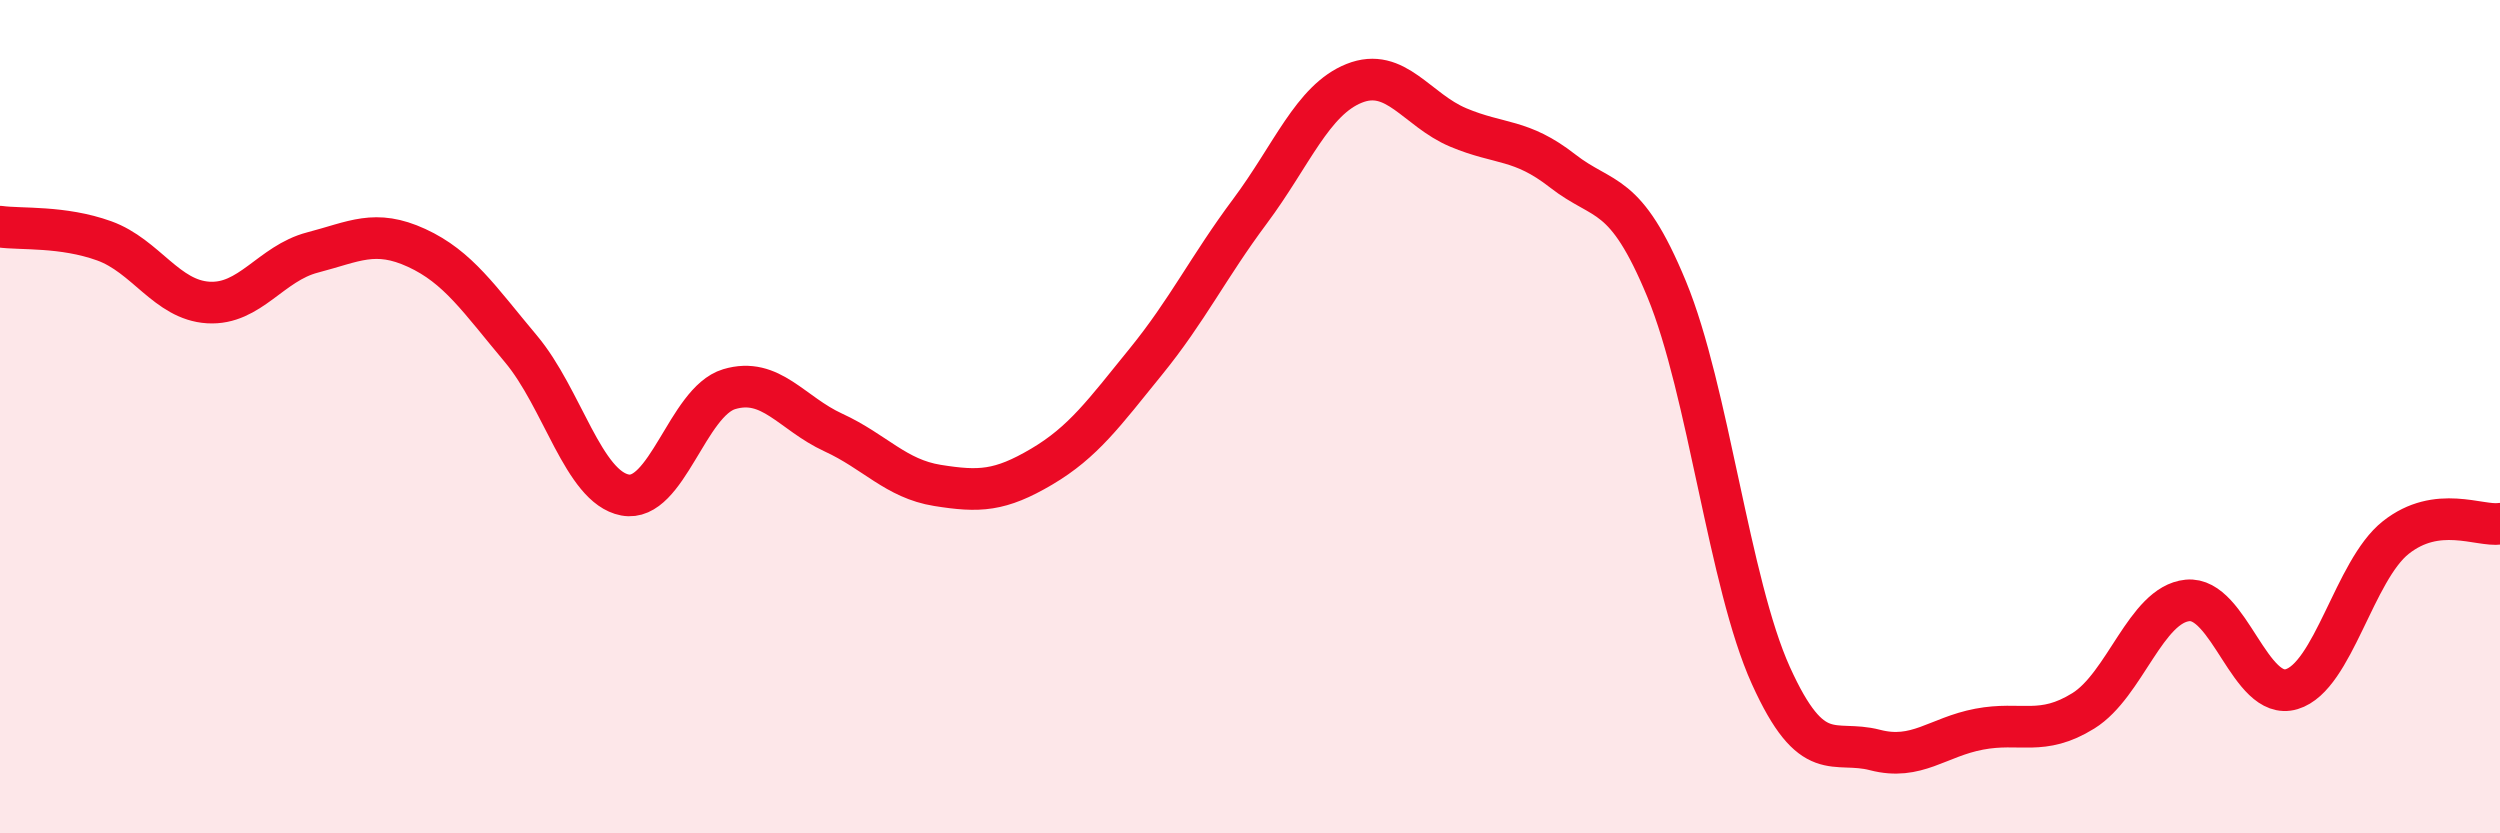 
    <svg width="60" height="20" viewBox="0 0 60 20" xmlns="http://www.w3.org/2000/svg">
      <path
        d="M 0,5.44 C 0.5,5.51 1.5,5.42 2.5,5.78 C 3.5,6.14 4,7.2 5,7.26 C 6,7.32 6.5,6.32 7.5,6.06 C 8.5,5.8 9,5.49 10,5.95 C 11,6.41 11.5,7.18 12.5,8.37 C 13.5,9.56 14,11.69 15,11.88 C 16,12.07 16.5,9.64 17.5,9.34 C 18.5,9.04 19,9.92 20,10.38 C 21,10.84 21.5,11.49 22.5,11.65 C 23.5,11.81 24,11.79 25,11.2 C 26,10.61 26.5,9.91 27.5,8.68 C 28.5,7.45 29,6.41 30,5.07 C 31,3.73 31.5,2.4 32.5,2 C 33.5,1.6 34,2.64 35,3.06 C 36,3.48 36.5,3.32 37.5,4.1 C 38.5,4.88 39,4.52 40,6.94 C 41,9.36 41.5,14 42.5,16.21 C 43.5,18.42 44,17.74 45,18 C 46,18.26 46.5,17.69 47.5,17.5 C 48.5,17.31 49,17.68 50,17.06 C 51,16.44 51.5,14.51 52.5,14.41 C 53.5,14.31 54,16.84 55,16.54 C 56,16.24 56.5,13.69 57.5,12.9 C 58.5,12.11 59.5,12.64 60,12.57L60 20L0 20Z"
        fill="#EB0A25"
        opacity="0.1"
        stroke-linecap="round"
        stroke-linejoin="round"
      />
      <path
        d="M 0,5.44 C 0.5,5.51 1.5,5.42 2.5,5.78 C 3.5,6.14 4,7.2 5,7.26 C 6,7.32 6.5,6.32 7.5,6.06 C 8.5,5.8 9,5.49 10,5.95 C 11,6.41 11.5,7.18 12.5,8.37 C 13.5,9.56 14,11.69 15,11.88 C 16,12.07 16.5,9.64 17.5,9.34 C 18.5,9.04 19,9.92 20,10.38 C 21,10.84 21.5,11.49 22.5,11.65 C 23.5,11.81 24,11.79 25,11.2 C 26,10.61 26.5,9.91 27.5,8.68 C 28.5,7.45 29,6.41 30,5.07 C 31,3.73 31.5,2.4 32.5,2 C 33.5,1.6 34,2.64 35,3.06 C 36,3.48 36.5,3.32 37.5,4.1 C 38.5,4.88 39,4.52 40,6.94 C 41,9.36 41.5,14 42.5,16.21 C 43.5,18.42 44,17.74 45,18 C 46,18.26 46.5,17.69 47.5,17.5 C 48.5,17.31 49,17.68 50,17.06 C 51,16.44 51.5,14.51 52.5,14.41 C 53.5,14.31 54,16.84 55,16.54 C 56,16.24 56.5,13.69 57.5,12.9 C 58.5,12.11 59.5,12.64 60,12.57"
        stroke="#EB0A25"
        stroke-width="1"
        fill="none"
        stroke-linecap="round"
        stroke-linejoin="round"
      />
    </svg>
  